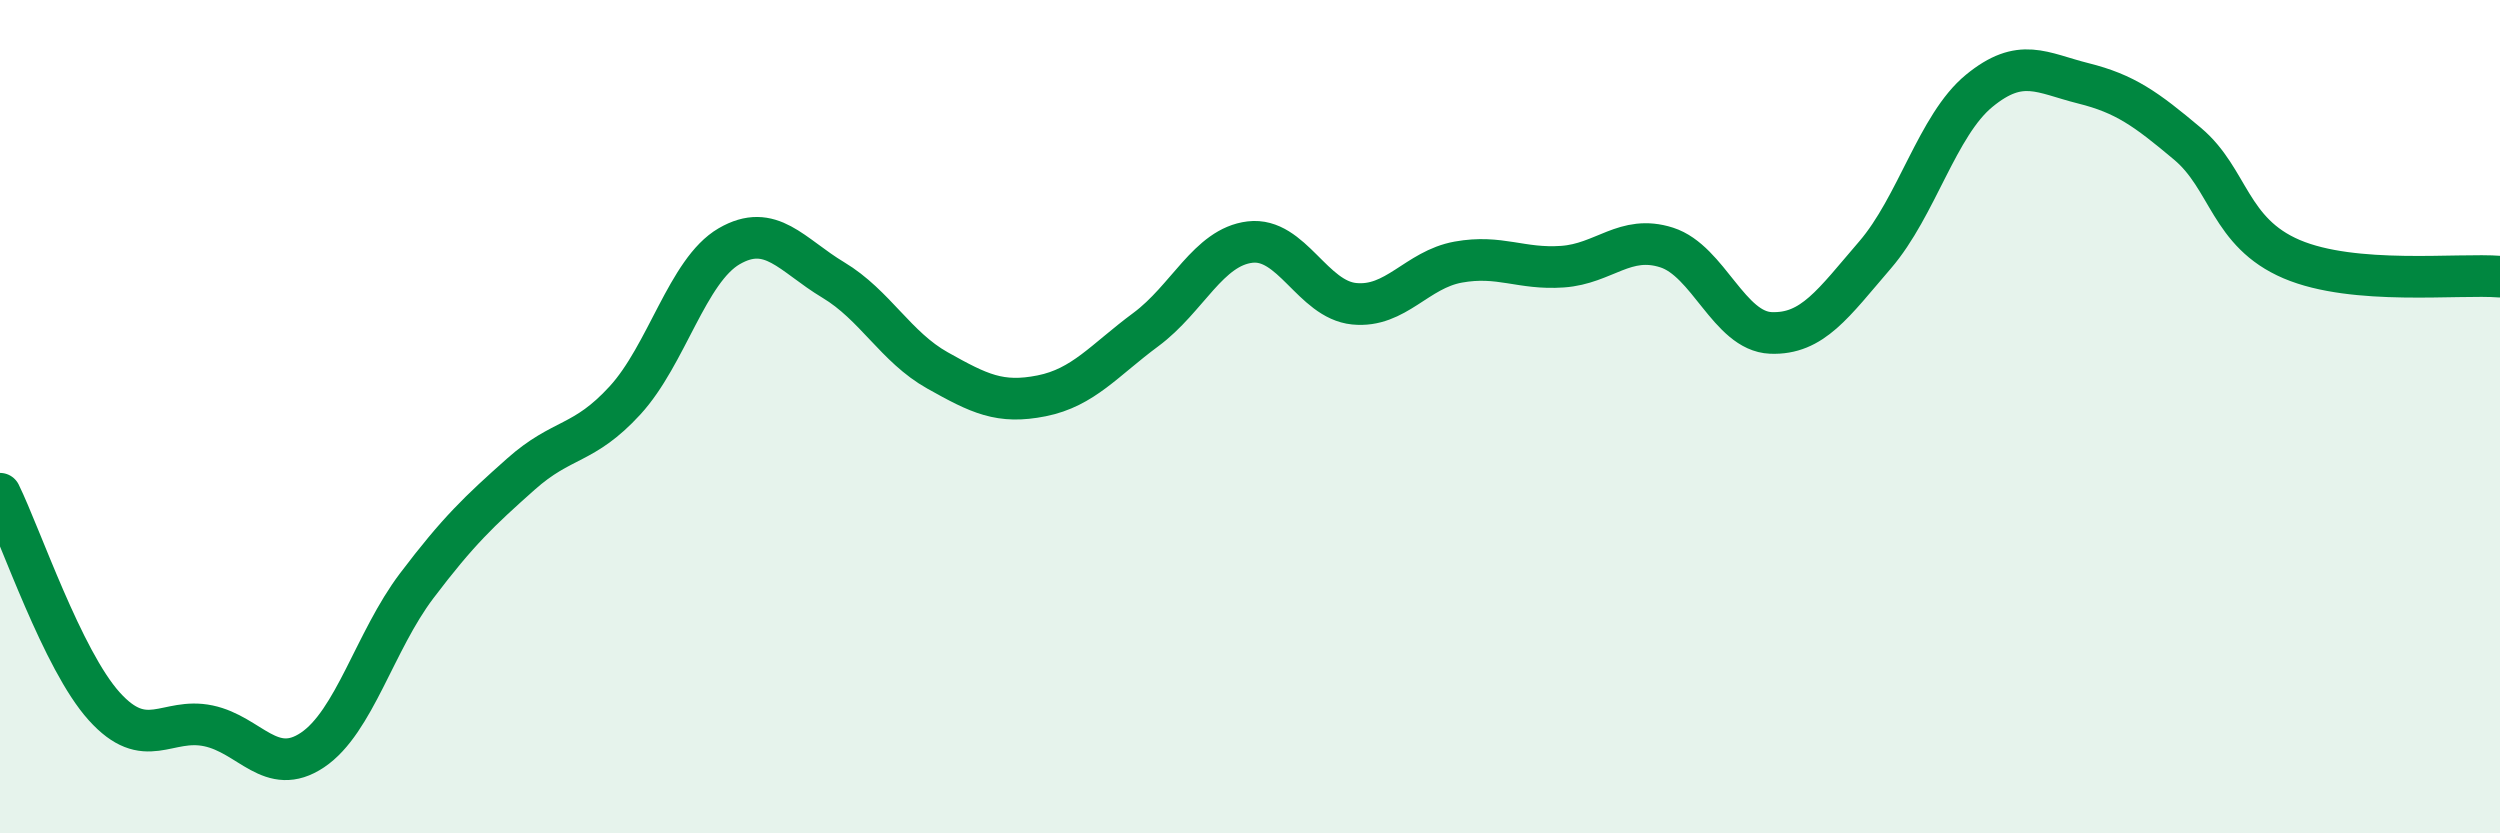 
    <svg width="60" height="20" viewBox="0 0 60 20" xmlns="http://www.w3.org/2000/svg">
      <path
        d="M 0,11.85 C 0.5,12.87 1.5,15.84 2.5,16.95 C 3.5,18.06 4,17.21 5,17.42 C 6,17.63 6.5,18.67 7.5,18 C 8.5,17.33 9,15.38 10,14.06 C 11,12.74 11.5,12.27 12.5,11.38 C 13.5,10.49 14,10.7 15,9.61 C 16,8.52 16.5,6.49 17.5,5.91 C 18.5,5.33 19,6.12 20,6.72 C 21,7.32 21.5,8.33 22.5,8.89 C 23.5,9.45 24,9.7 25,9.5 C 26,9.3 26.5,8.65 27.5,7.91 C 28.5,7.17 29,5.93 30,5.81 C 31,5.69 31.5,7.19 32.5,7.29 C 33.5,7.39 34,6.47 35,6.29 C 36,6.11 36.5,6.47 37.5,6.4 C 38.5,6.33 39,5.62 40,5.94 C 41,6.26 41.5,7.95 42.5,7.99 C 43.5,8.03 44,7.28 45,6.12 C 46,4.96 46.5,3 47.5,2.18 C 48.5,1.36 49,1.75 50,2 C 51,2.25 51.5,2.61 52.5,3.45 C 53.5,4.29 53.5,5.58 55,6.22 C 56.5,6.86 59,6.56 60,6.64L60 20L0 20Z"
        fill="#008740"
        opacity="0.1"
        stroke-linecap="round"
        stroke-linejoin="round"
      />
      <path
        d="M 0,11.85 C 0.5,12.87 1.5,15.84 2.5,16.95 C 3.5,18.06 4,17.21 5,17.42 C 6,17.63 6.5,18.67 7.5,18 C 8.5,17.33 9,15.38 10,14.06 C 11,12.74 11.5,12.27 12.5,11.38 C 13.5,10.49 14,10.7 15,9.61 C 16,8.52 16.5,6.49 17.5,5.91 C 18.5,5.33 19,6.12 20,6.72 C 21,7.32 21.5,8.33 22.5,8.89 C 23.5,9.45 24,9.7 25,9.5 C 26,9.3 26.5,8.65 27.5,7.91 C 28.5,7.17 29,5.93 30,5.81 C 31,5.69 31.5,7.19 32.5,7.29 C 33.5,7.39 34,6.47 35,6.29 C 36,6.11 36.5,6.47 37.5,6.4 C 38.5,6.33 39,5.62 40,5.94 C 41,6.26 41.5,7.95 42.5,7.99 C 43.5,8.03 44,7.28 45,6.12 C 46,4.96 46.5,3 47.5,2.18 C 48.5,1.36 49,1.75 50,2 C 51,2.25 51.5,2.61 52.5,3.45 C 53.5,4.29 53.5,5.58 55,6.22 C 56.5,6.86 59,6.56 60,6.64"
        stroke="#008740"
        stroke-width="1"
        fill="none"
        stroke-linecap="round"
        stroke-linejoin="round"
      />
    </svg>
  